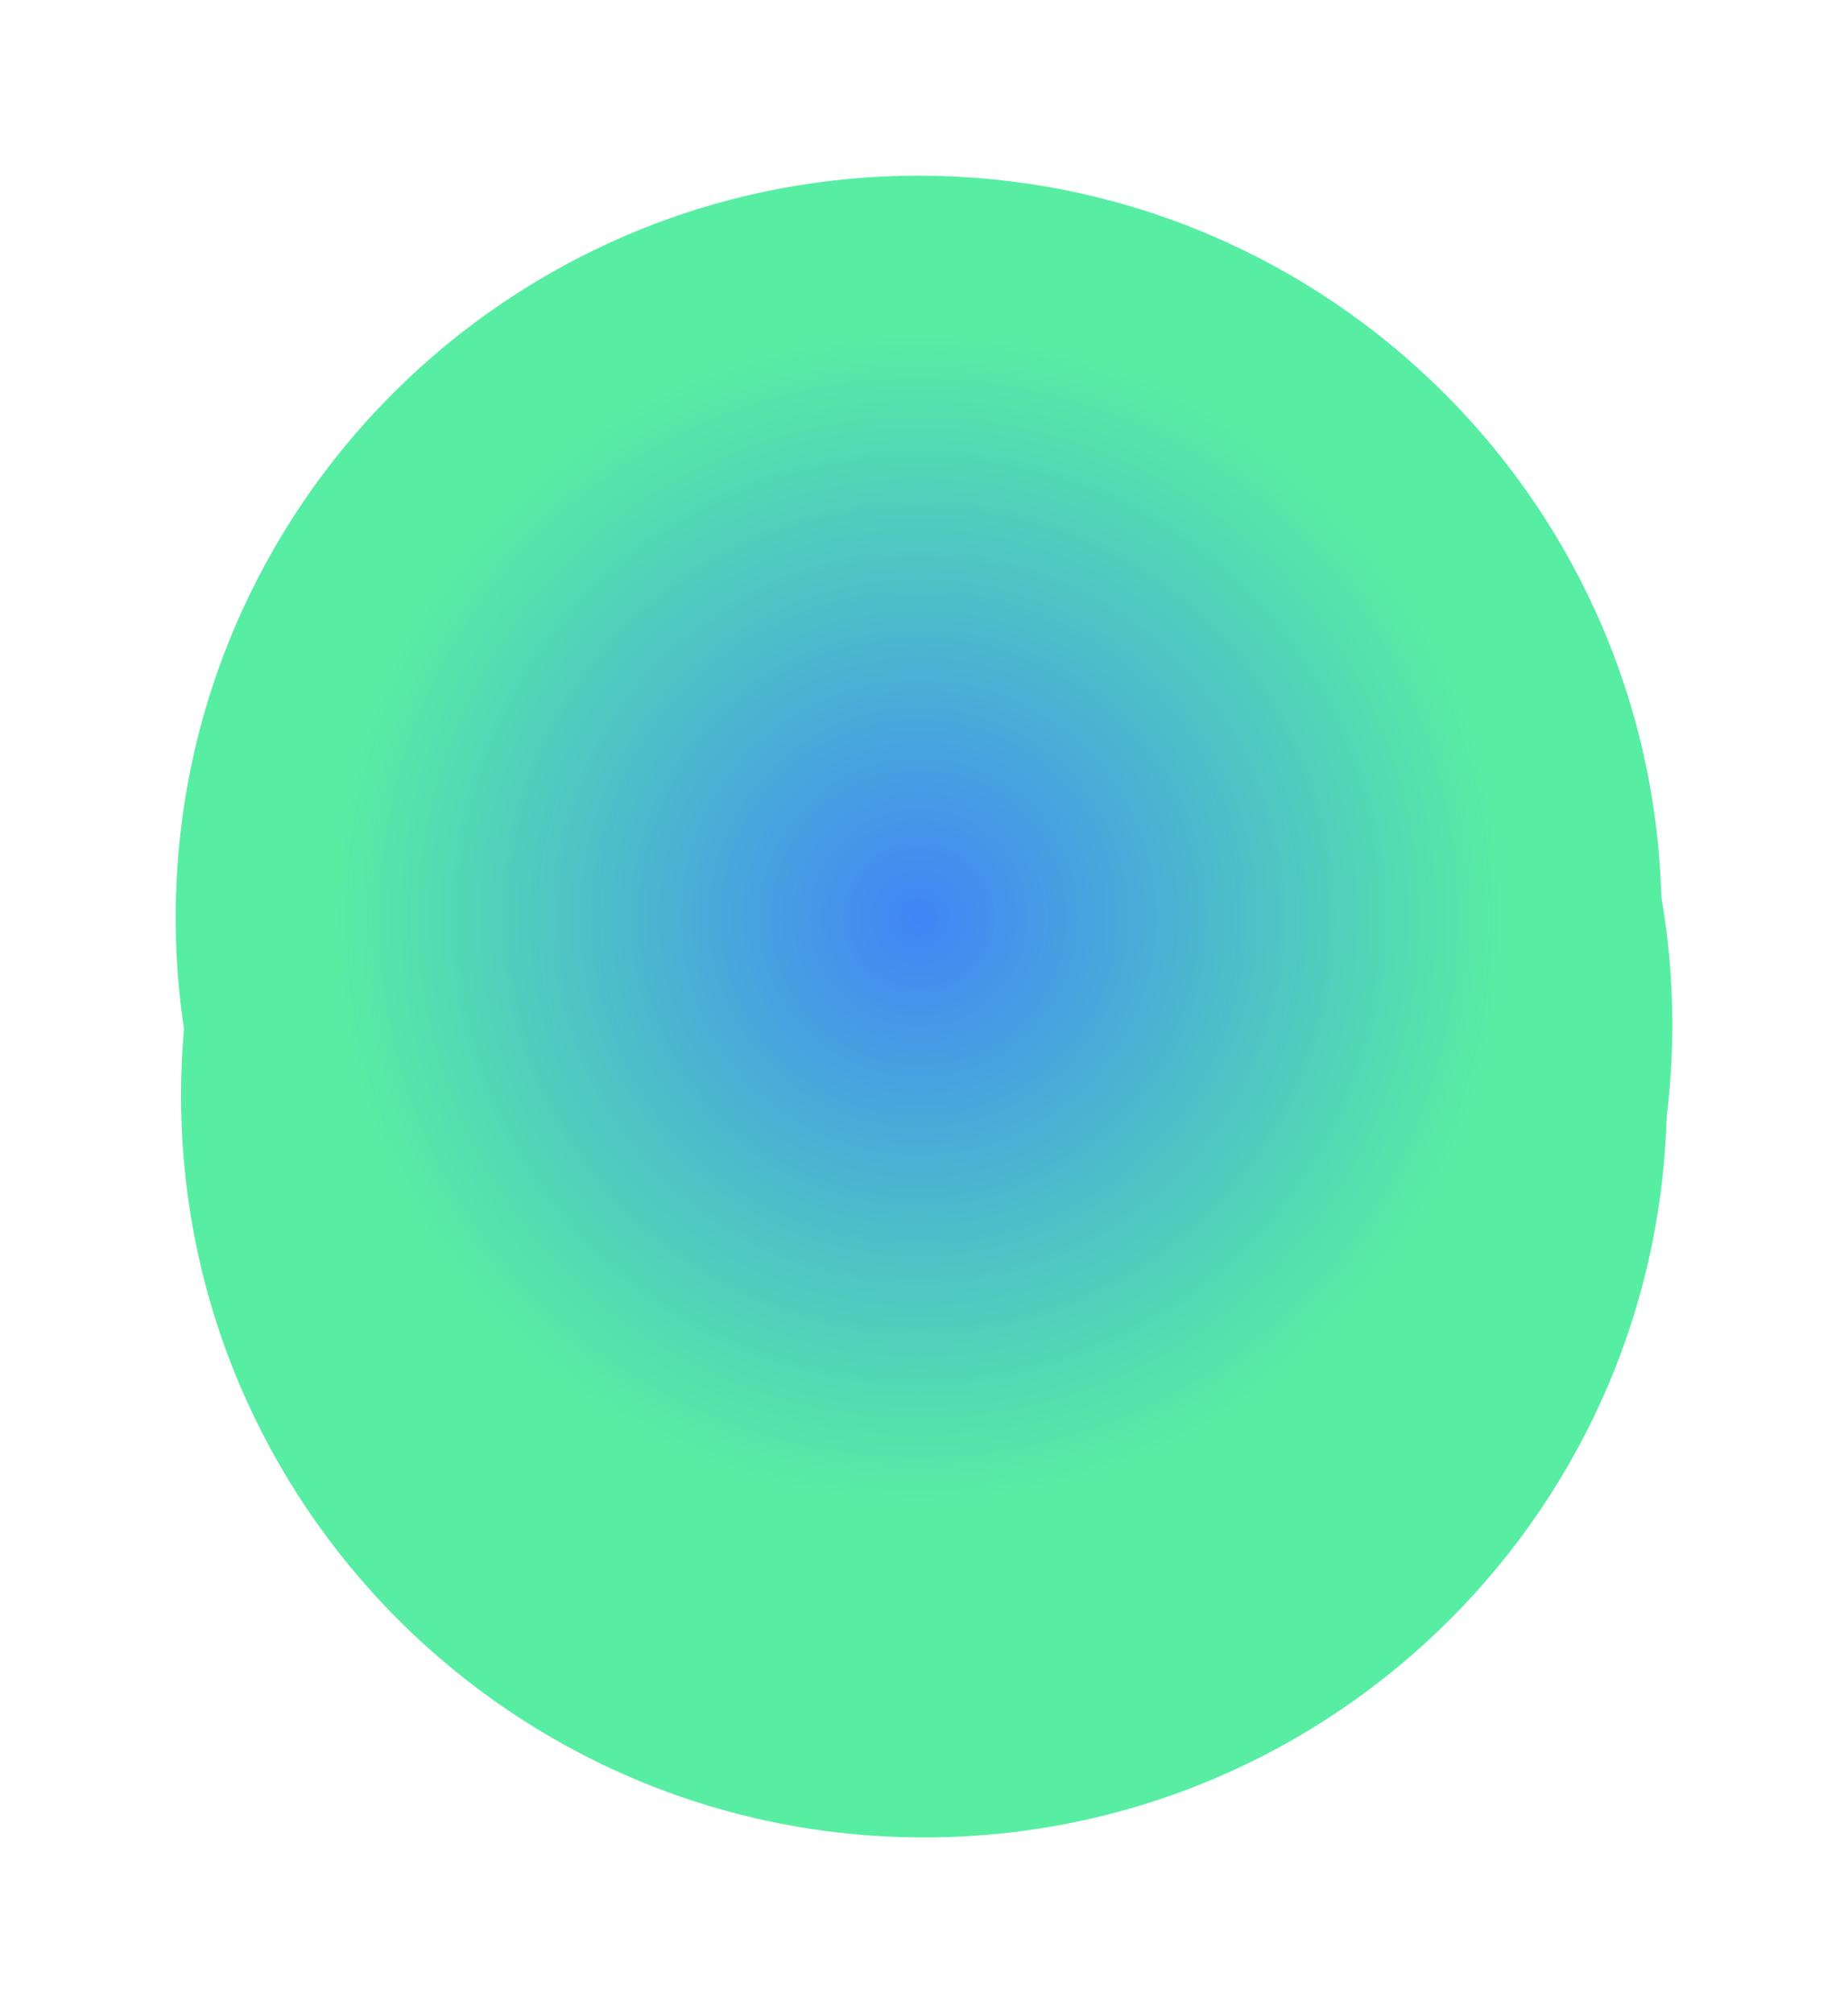 <?xml version="1.0" encoding="UTF-8"?> <svg xmlns="http://www.w3.org/2000/svg" width="1725" height="1879" viewBox="0 0 1725 1879" fill="none"> <g filter="url(#filter0_d)"> <path d="M862.5 1715C1245.51 1715 1556 1404.96 1556 1022.5C1556 640.043 1245.51 330 862.5 330C479.491 330 169 640.043 169 1022.5C169 1404.96 479.491 1715 862.5 1715Z" fill="url(#paint0_radial)"></path> </g> <g filter="url(#filter1_d)"> <path d="M867.5 1649C1250.51 1649 1561 1338.96 1561 956.5C1561 574.043 1250.51 264 867.5 264C484.491 264 174 574.043 174 956.5C174 1338.96 484.491 1649 867.5 1649Z" fill="url(#paint1_radial)"></path> </g> <g filter="url(#filter2_d)"> <path d="M857.5 1549C1240.51 1549 1551 1238.96 1551 856.5C1551 474.043 1240.51 164 857.5 164C474.491 164 164 474.043 164 856.5C164 1238.96 474.491 1549 857.5 1549Z" fill="url(#paint2_radial)"></path> </g> <defs> <filter id="filter0_d" x="5" y="166" width="1715" height="1713" filterUnits="userSpaceOnUse" color-interpolation-filters="sRGB"> <feFlood flood-opacity="0" result="BackgroundImageFix"></feFlood> <feColorMatrix in="SourceAlpha" type="matrix" values="0 0 0 0 0 0 0 0 0 0 0 0 0 0 0 0 0 0 127 0"></feColorMatrix> <feOffset></feOffset> <feGaussianBlur stdDeviation="82"></feGaussianBlur> <feColorMatrix type="matrix" values="0 0 0 0 0.255 0 0 0 0 0.522 0 0 0 0 0.969 0 0 0 0.4 0"></feColorMatrix> <feBlend mode="normal" in2="BackgroundImageFix" result="effect1_dropShadow"></feBlend> <feBlend mode="normal" in="SourceGraphic" in2="effect1_dropShadow" result="shape"></feBlend> </filter> <filter id="filter1_d" x="10" y="100" width="1715" height="1713" filterUnits="userSpaceOnUse" color-interpolation-filters="sRGB"> <feFlood flood-opacity="0" result="BackgroundImageFix"></feFlood> <feColorMatrix in="SourceAlpha" type="matrix" values="0 0 0 0 0 0 0 0 0 0 0 0 0 0 0 0 0 0 127 0"></feColorMatrix> <feOffset></feOffset> <feGaussianBlur stdDeviation="82"></feGaussianBlur> <feColorMatrix type="matrix" values="0 0 0 0 0.255 0 0 0 0 0.522 0 0 0 0 0.969 0 0 0 0.4 0"></feColorMatrix> <feBlend mode="normal" in2="BackgroundImageFix" result="effect1_dropShadow"></feBlend> <feBlend mode="normal" in="SourceGraphic" in2="effect1_dropShadow" result="shape"></feBlend> </filter> <filter id="filter2_d" x="0" y="0" width="1715" height="1713" filterUnits="userSpaceOnUse" color-interpolation-filters="sRGB"> <feFlood flood-opacity="0" result="BackgroundImageFix"></feFlood> <feColorMatrix in="SourceAlpha" type="matrix" values="0 0 0 0 0 0 0 0 0 0 0 0 0 0 0 0 0 0 127 0"></feColorMatrix> <feOffset></feOffset> <feGaussianBlur stdDeviation="82"></feGaussianBlur> <feColorMatrix type="matrix" values="0 0 0 0 0.255 0 0 0 0 0.522 0 0 0 0 0.969 0 0 0 0.4 0"></feColorMatrix> <feBlend mode="normal" in2="BackgroundImageFix" result="effect1_dropShadow"></feBlend> <feBlend mode="normal" in="SourceGraphic" in2="effect1_dropShadow" result="shape"></feBlend> </filter> <radialGradient id="paint0_radial" cx="0" cy="0" r="1" gradientUnits="userSpaceOnUse" gradientTransform="translate(862.535 1022.54) rotate(-33.485) scale(1636.88 1635.96)"> <stop stop-color="#4185F7"></stop> <stop offset="0.333" stop-color="#57EEA3"></stop> </radialGradient> <radialGradient id="paint1_radial" cx="0" cy="0" r="1" gradientUnits="userSpaceOnUse" gradientTransform="translate(867.535 956.535) rotate(-33.485) scale(1636.88 1635.96)"> <stop stop-color="#4185F7"></stop> <stop offset="0.333" stop-color="#57EEA3"></stop> </radialGradient> <radialGradient id="paint2_radial" cx="0" cy="0" r="1" gradientUnits="userSpaceOnUse" gradientTransform="translate(857.535 856.535) rotate(-33.485) scale(1636.88 1635.96)"> <stop stop-color="#4185F7"></stop> <stop offset="0.333" stop-color="#57EEA3"></stop> </radialGradient> </defs> </svg> 
